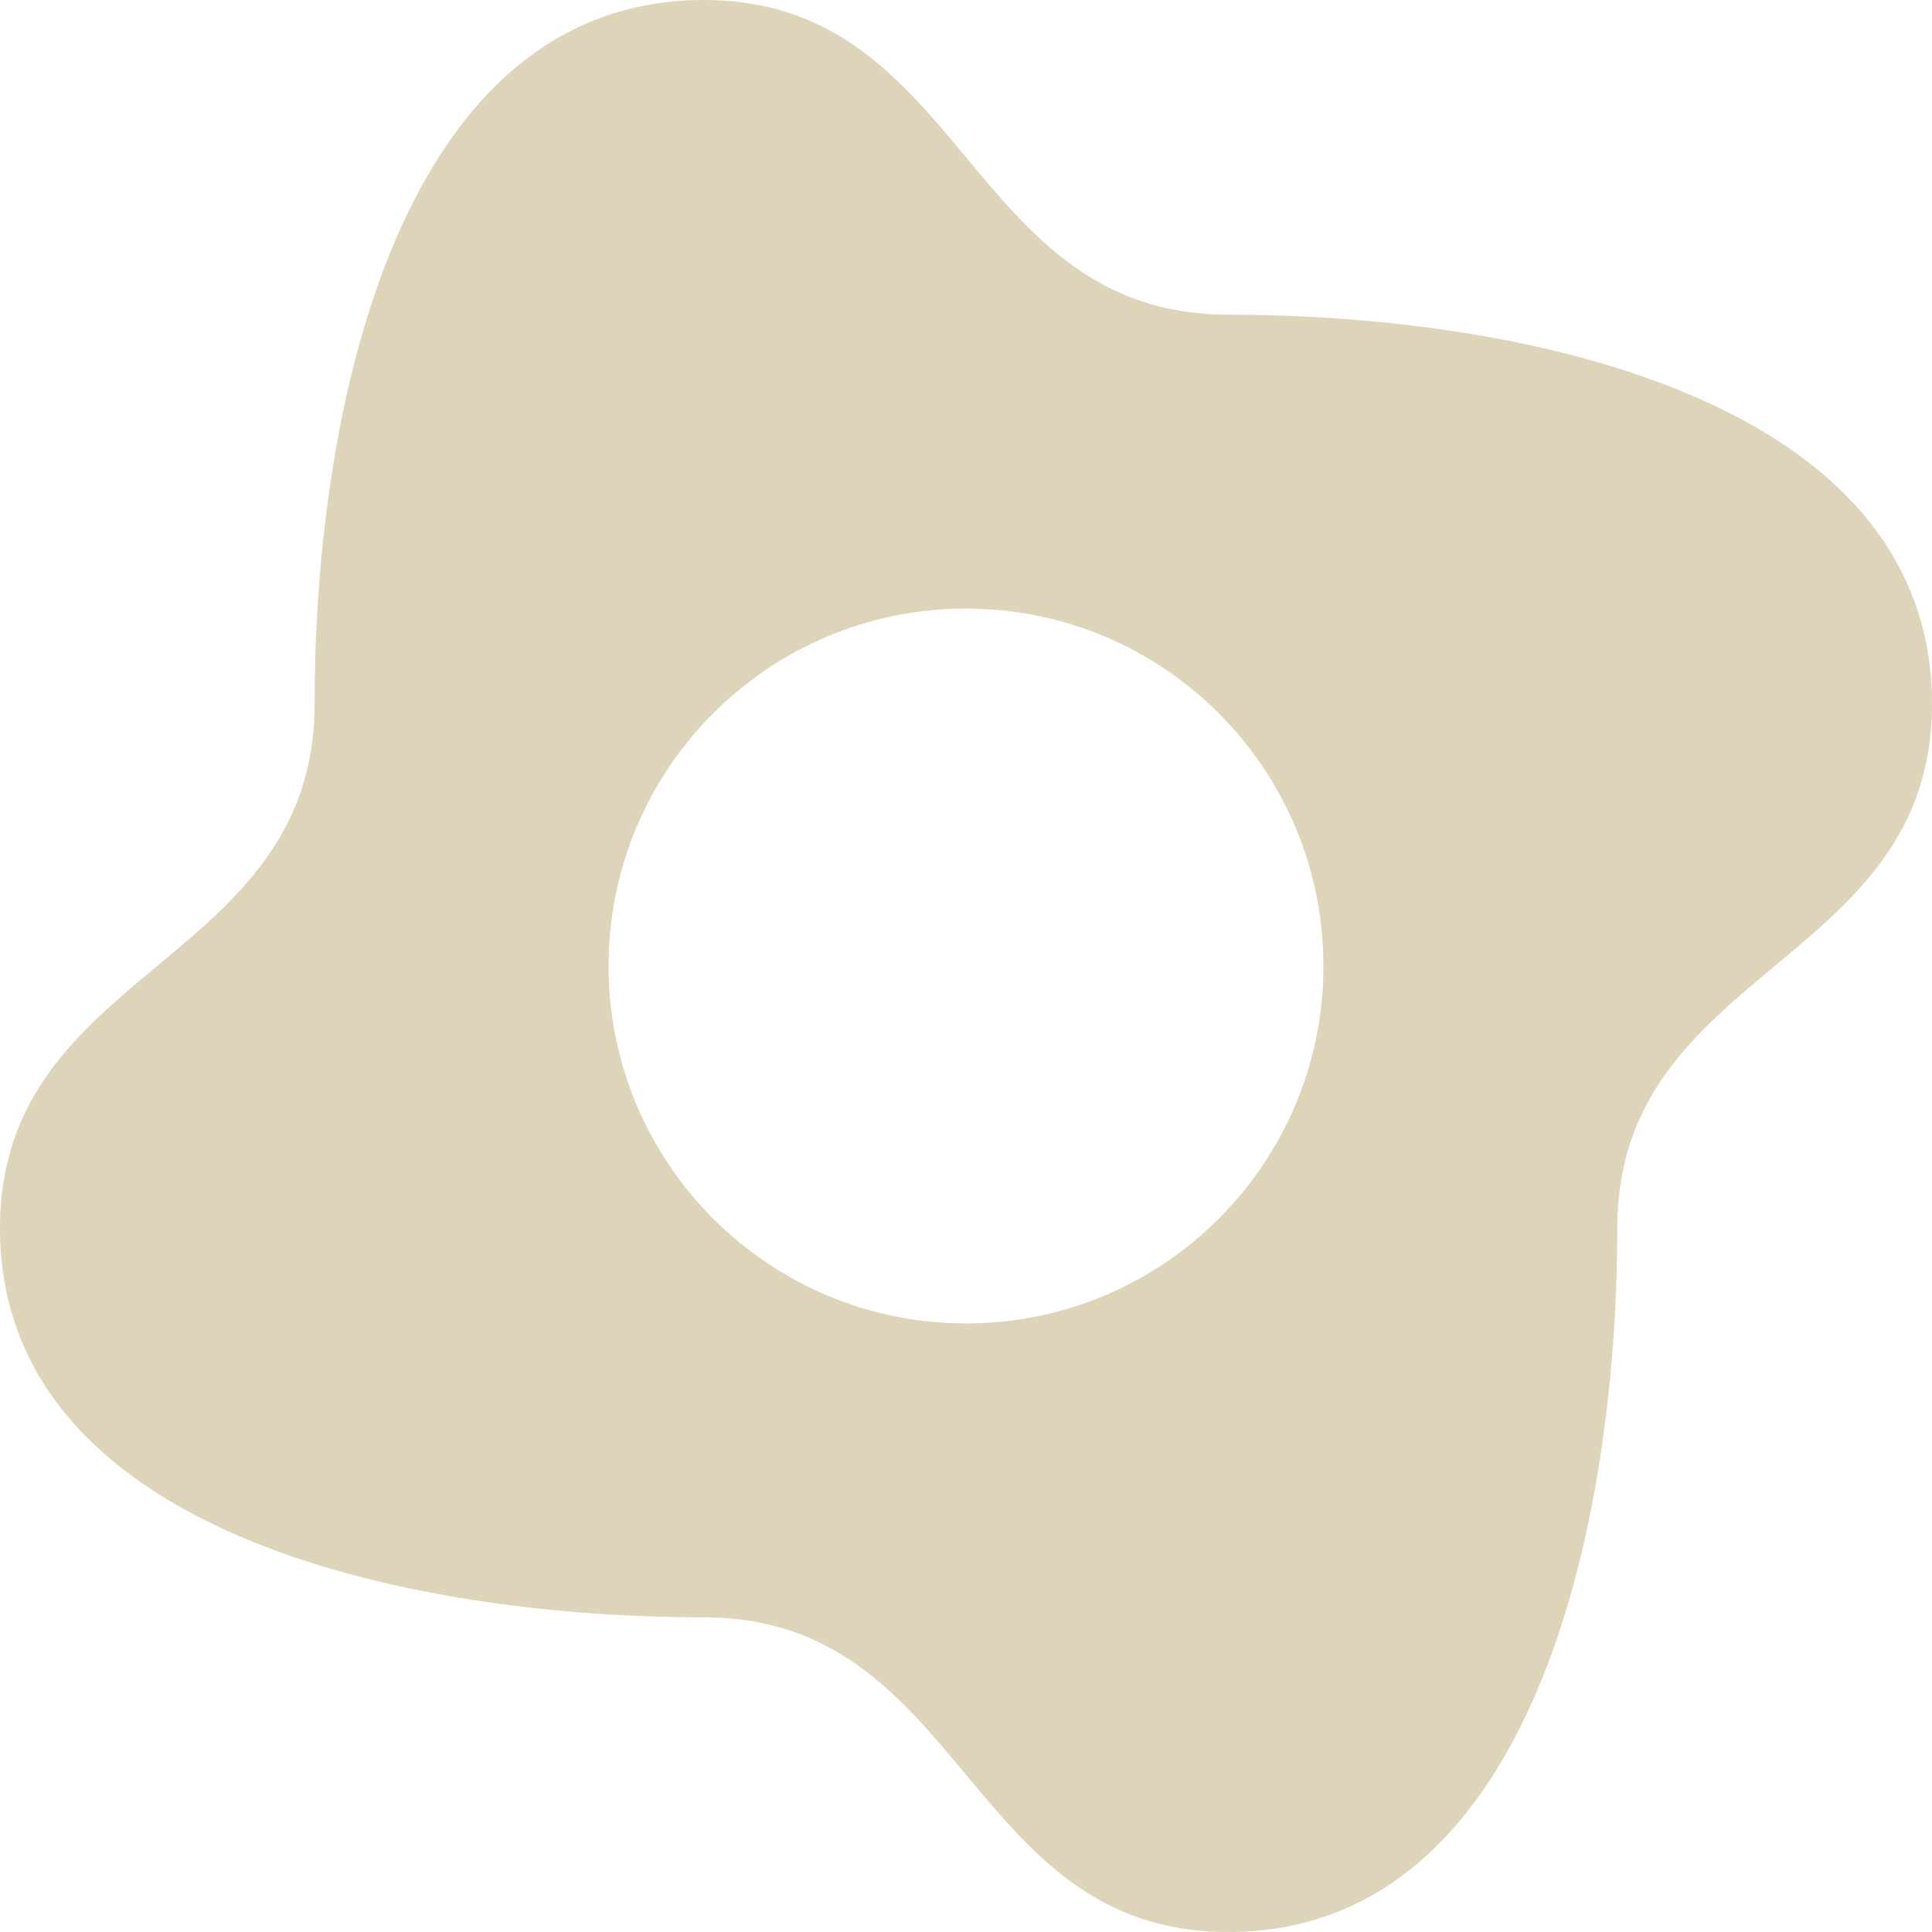 <svg width="70" height="70" viewBox="0 0 70 70" fill="none" xmlns="http://www.w3.org/2000/svg">
<g clip-path="url(#clip0_149_3695)">
<path fill-rule="evenodd" clip-rule="evenodd" d="M34.998 64.299C37.373 67.15 39.748 70 44.499 70C55.434 70 58.593 55.455 58.597 44.505C58.597 39.754 61.448 37.379 64.299 35.004C67.149 32.629 70 30.254 70 25.504C70 14.565 55.434 11.402 44.503 11.402C39.753 11.402 37.377 8.552 35.002 5.701C32.627 2.851 30.252 0 25.501 0C14.562 0 11.399 14.565 11.399 25.496C11.399 30.246 8.549 32.621 5.699 34.996C2.85 37.371 0 39.746 0 44.497C0 55.435 14.562 58.598 25.497 58.598C30.247 58.598 32.623 61.448 34.998 64.299ZM35 47.95C42.152 47.95 47.95 42.152 47.95 35C47.95 27.848 42.152 22.05 35 22.05C27.848 22.05 22.05 27.848 22.05 35C22.05 42.152 27.848 47.95 35 47.95Z" fill="#DDD4BA"/>
</g>
<defs>
<clipPath id="clip0_149_3695">
<rect width="70" height="70" fill="white"/>
</clipPath>
</defs>
</svg>
